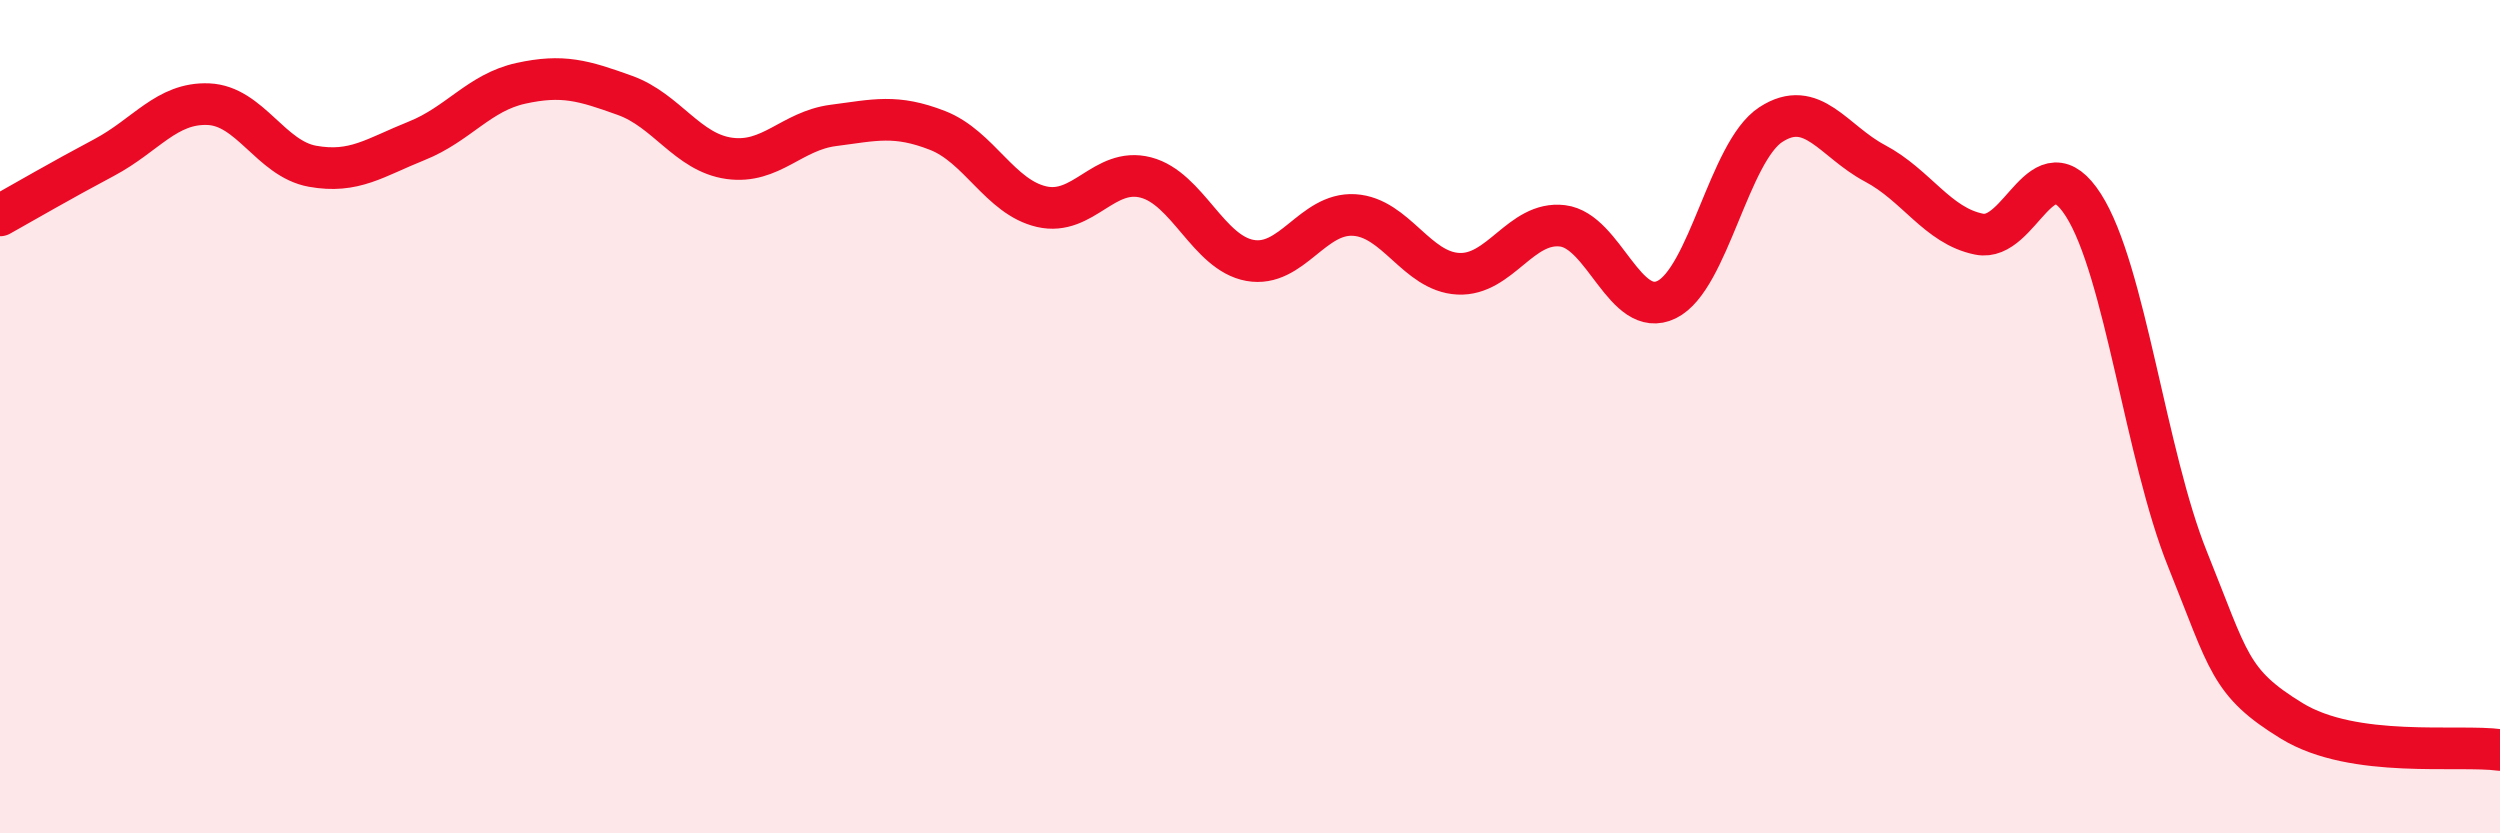 
    <svg width="60" height="20" viewBox="0 0 60 20" xmlns="http://www.w3.org/2000/svg">
      <path
        d="M 0,5.17 C 0.5,4.89 1.5,4.31 2.5,3.78 C 3.5,3.25 4,2.46 5,2.5 C 6,2.54 6.5,3.81 7.5,3.99 C 8.5,4.17 9,3.78 10,3.38 C 11,2.98 11.5,2.22 12.5,2 C 13.5,1.78 14,1.93 15,2.29 C 16,2.65 16.5,3.66 17.5,3.8 C 18.5,3.94 19,3.14 20,3.01 C 21,2.88 21.5,2.74 22.5,3.13 C 23.5,3.52 24,4.73 25,4.96 C 26,5.19 26.5,4 27.5,4.26 C 28.5,4.52 29,6.07 30,6.25 C 31,6.43 31.5,5.1 32.5,5.16 C 33.5,5.22 34,6.52 35,6.57 C 36,6.62 36.5,5.3 37.5,5.42 C 38.5,5.54 39,7.68 40,7.19 C 41,6.7 41.5,3.64 42.5,2.99 C 43.5,2.34 44,3.39 45,3.92 C 46,4.45 46.5,5.42 47.5,5.62 C 48.5,5.82 49,3.36 50,4.92 C 51,6.48 51.5,10.94 52.5,13.42 C 53.5,15.9 53.5,16.38 55,17.3 C 56.5,18.22 59,17.86 60,18L60 20L0 20Z"
        fill="#EB0A25"
        opacity="0.1"
        stroke-linecap="round"
        stroke-linejoin="round"
      />
      <path
        d="M 0,5.17 C 0.5,4.89 1.5,4.31 2.5,3.78 C 3.5,3.25 4,2.46 5,2.5 C 6,2.54 6.5,3.81 7.5,3.99 C 8.5,4.17 9,3.78 10,3.38 C 11,2.98 11.5,2.22 12.5,2 C 13.5,1.78 14,1.93 15,2.29 C 16,2.65 16.5,3.66 17.5,3.8 C 18.5,3.94 19,3.14 20,3.01 C 21,2.88 21.5,2.74 22.5,3.13 C 23.5,3.52 24,4.73 25,4.96 C 26,5.19 26.5,4 27.5,4.26 C 28.5,4.52 29,6.07 30,6.25 C 31,6.43 31.5,5.1 32.5,5.16 C 33.5,5.22 34,6.52 35,6.57 C 36,6.62 36.5,5.3 37.5,5.42 C 38.5,5.54 39,7.68 40,7.19 C 41,6.7 41.5,3.64 42.5,2.99 C 43.5,2.34 44,3.39 45,3.92 C 46,4.45 46.5,5.42 47.5,5.62 C 48.5,5.82 49,3.36 50,4.92 C 51,6.48 51.5,10.94 52.5,13.42 C 53.5,15.9 53.5,16.38 55,17.3 C 56.5,18.22 59,17.86 60,18"
        stroke="#EB0A25"
        stroke-width="1"
        fill="none"
        stroke-linecap="round"
        stroke-linejoin="round"
      />
    </svg>
  